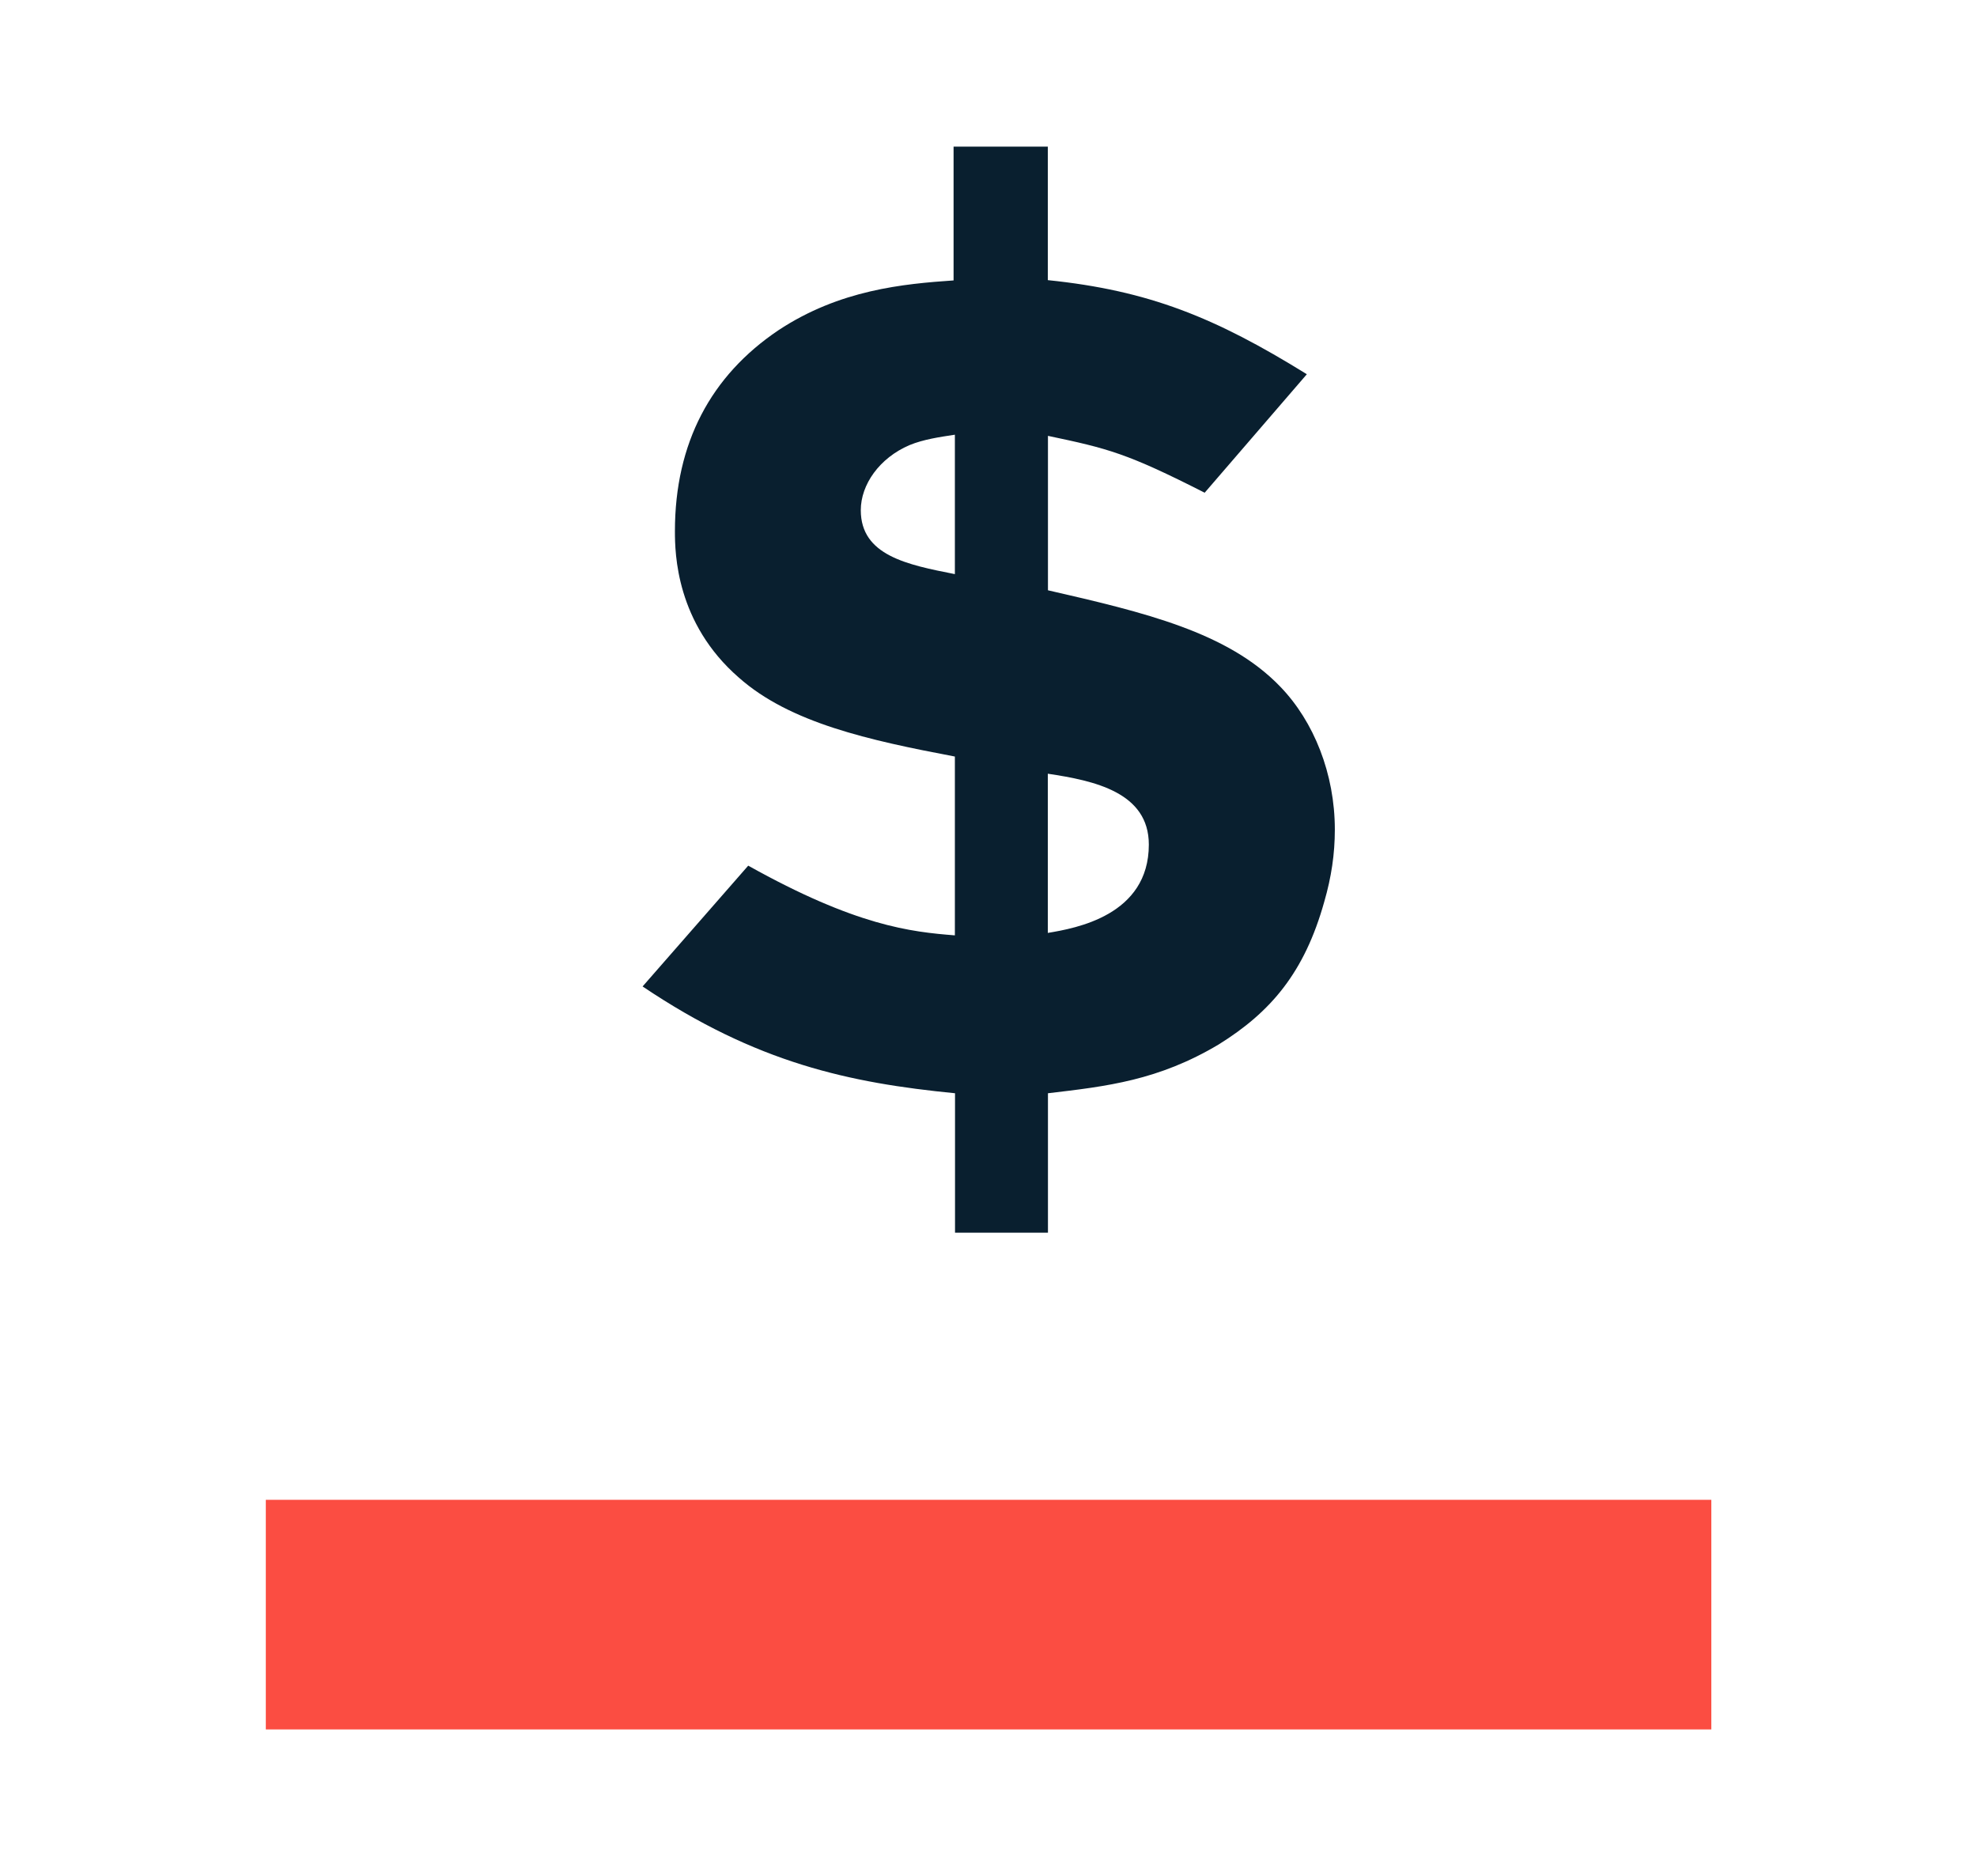 <?xml version="1.0" encoding="UTF-8"?><svg xmlns="http://www.w3.org/2000/svg" viewBox="0 0 137 130"><g id="a"/><g id="b"/><g id="c"><g><rect x="18.42" y="103.92" width="100.17" height="15.91" fill="#fb4d42"/><path d="M66.09,10.16h6.52v9.25c7,.72,11.59,2.58,17.95,6.52l-7.08,8.21c-5.39-2.74-6.68-3.06-10.86-3.94v10.7c6.68,1.53,12.47,2.9,16.1,6.68,2.33,2.41,3.78,6.04,3.78,9.9,0,1.69-.24,3.3-.73,4.99-1.37,4.91-3.7,7.65-7.32,9.9-4.18,2.49-7.73,2.9-11.83,3.38v9.66h-6.44v-9.66c-7.32-.72-13.76-2.09-21.65-7.4l7.32-8.37c7.48,4.18,11.27,4.59,14.32,4.83v-12.39c-5.96-1.13-11.43-2.33-14.97-5.47-4.35-3.78-4.43-8.61-4.43-10.14,0-6.12,2.5-10.78,7.16-13.92,4.26-2.82,8.69-3.22,12.15-3.46V10.16Zm.08,19.96c-1.05,.16-2.17,.32-3.14,.72-2.09,.89-3.38,2.74-3.38,4.51,0,3.14,3.22,3.78,6.52,4.43v-9.66Zm6.44,34.52c1.93-.32,7-1.21,7-6.12,0-3.62-3.78-4.43-7-4.91v11.02Z" fill="#091f2f"/></g></g></svg>